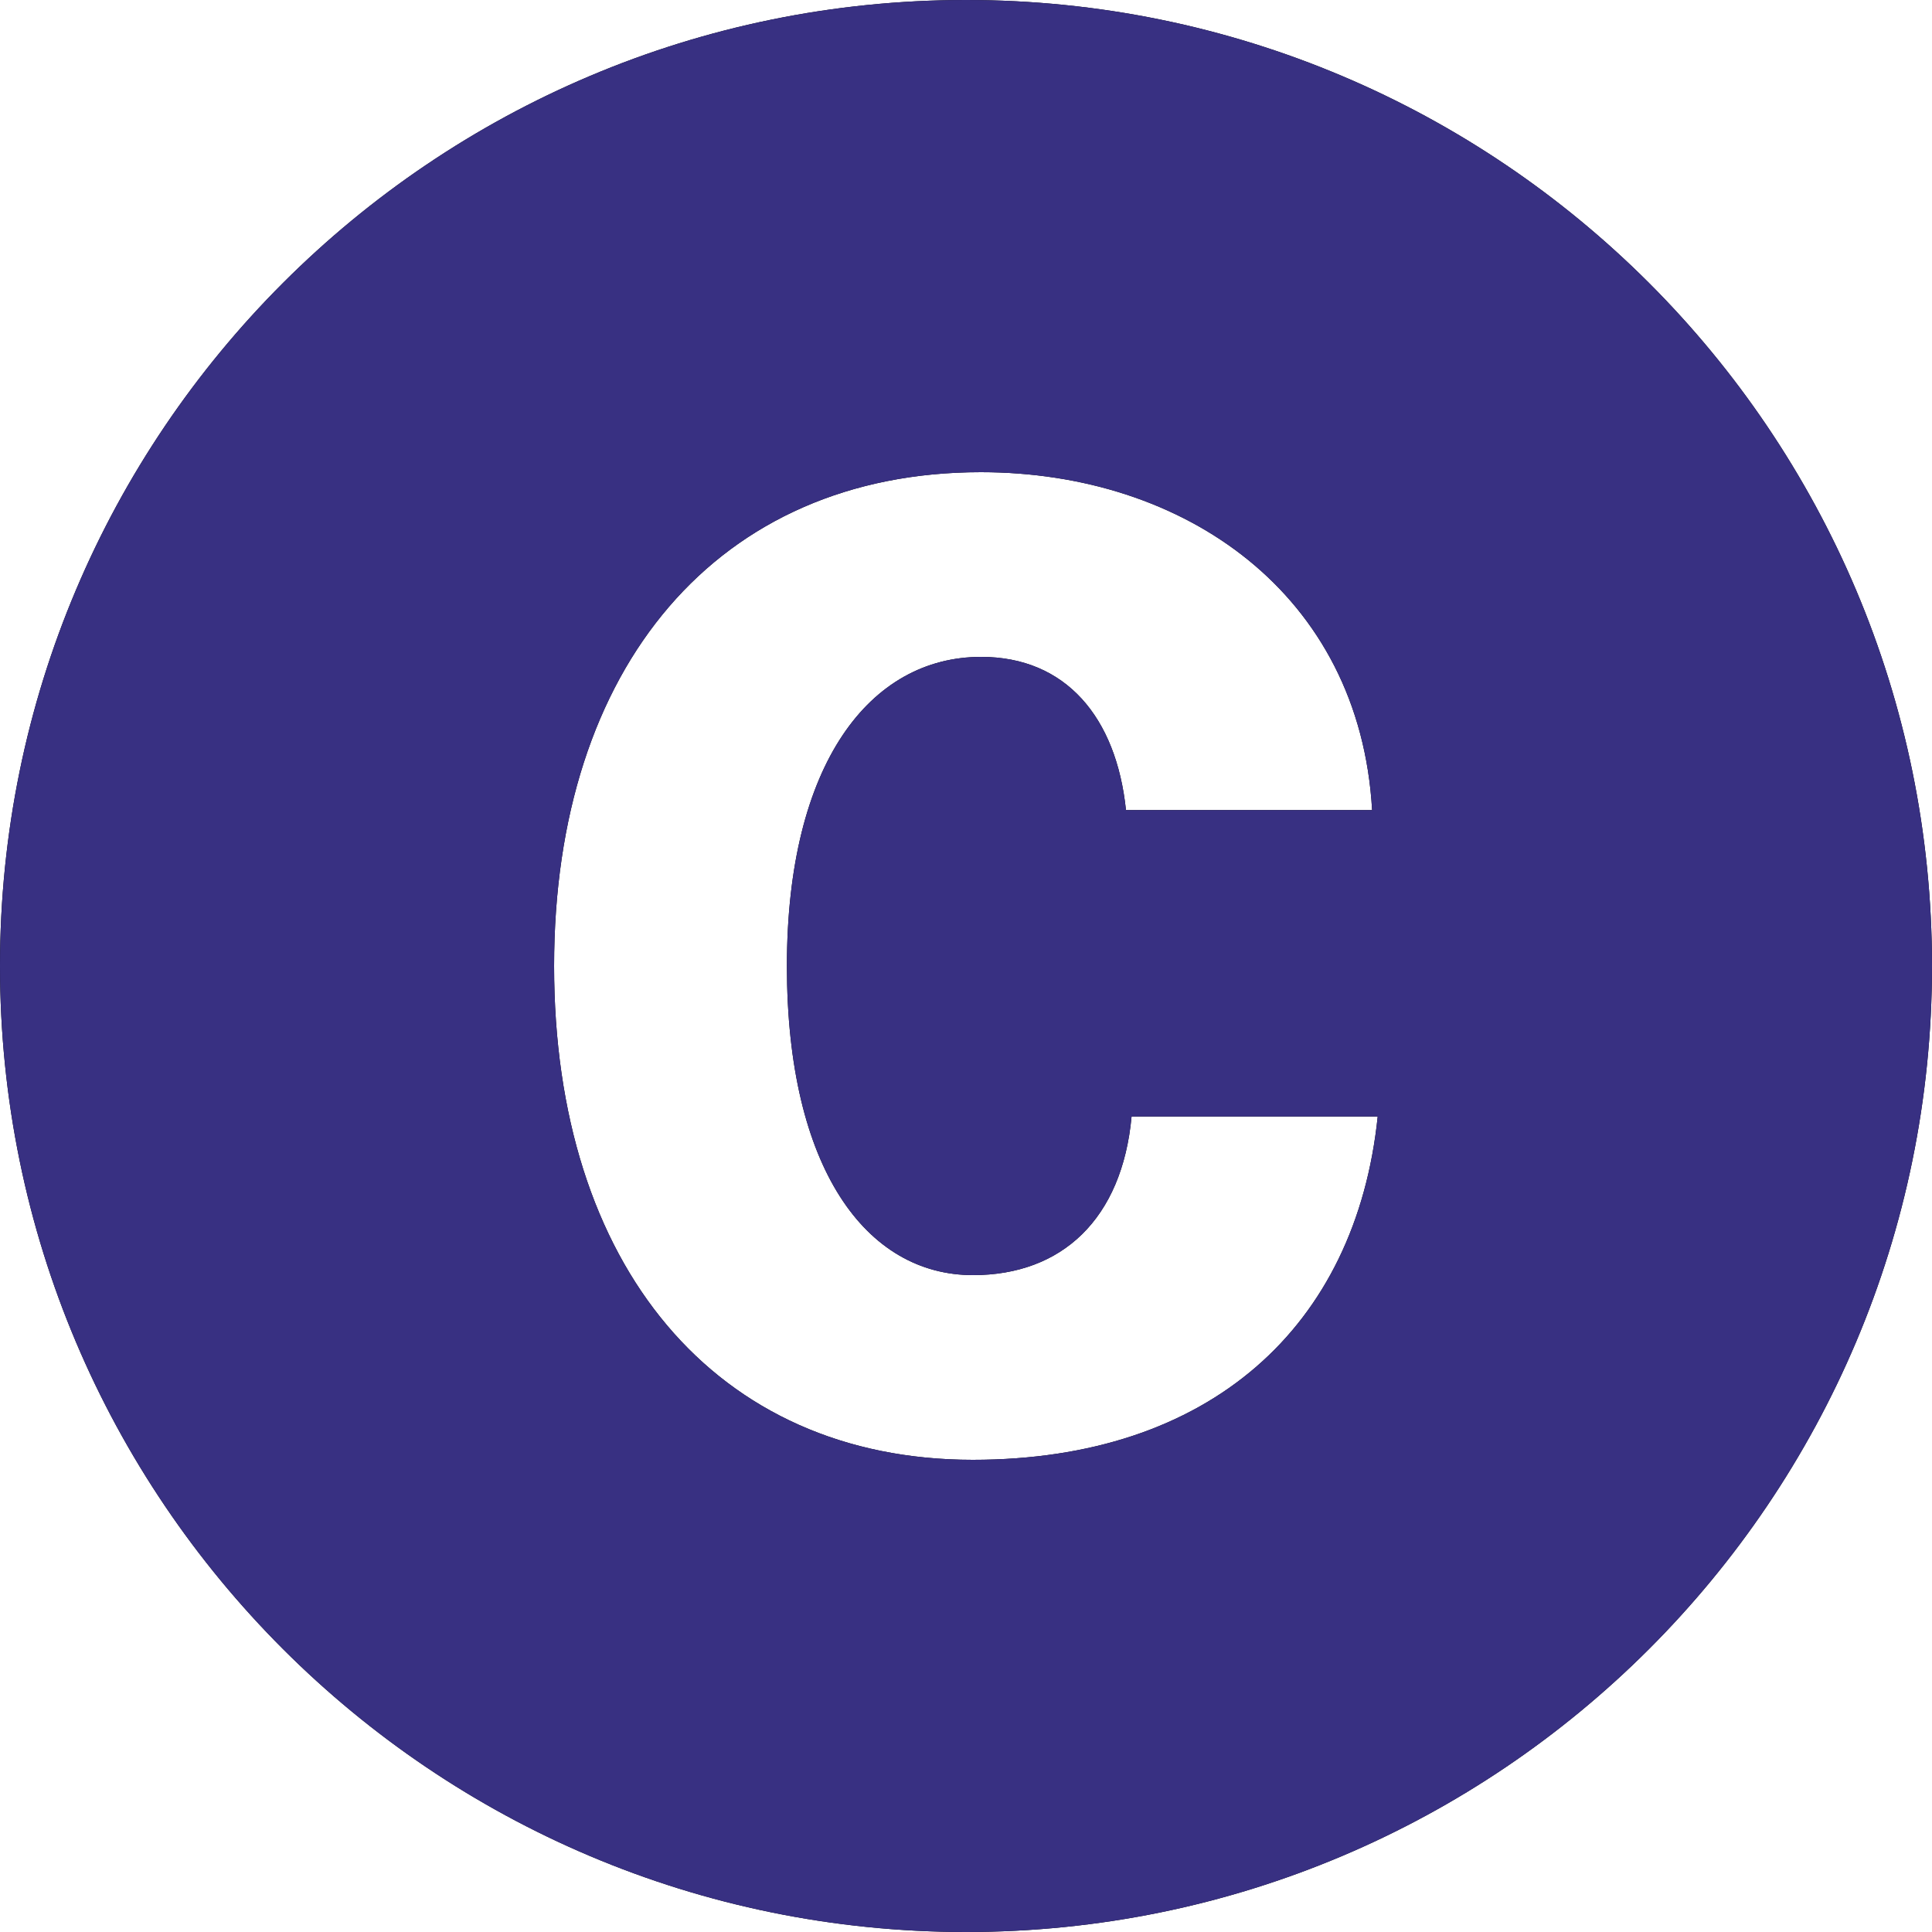 <?xml version="1.0" encoding="UTF-8"?><svg id="Vrstva_1" xmlns="http://www.w3.org/2000/svg" viewBox="0 0 100 100"><defs><style>.cls-1{fill:#383082;}</style></defs><path d="M50,0C22.39,0,0,22.39,0,50s22.39,50,50,50,50-22.39,50-50S77.61,0,50,0Zm.35,75.56c-13.31,0-21.67-10.05-21.67-25.56s8.5-25.56,22.09-25.56c10.55,0,19.61,6.3,20.25,17.49h-12.74c-.5-4.81-3.12-7.93-7.5-7.93-5.74,0-10.05,5.52-10.05,16s4.11,16,9.63,16c4.6,0,7.72-2.9,8.21-8.21h12.74c-1.13,10.9-8.71,17.77-20.96,17.77Z"/><path class="cls-1" d="M50,0C22.39,0,0,22.39,0,50s22.39,50,50,50,50-22.39,50-50S77.61,0,50,0Zm.35,75.56c-13.31,0-21.67-10.05-21.67-25.56s8.5-25.56,22.09-25.56c10.55,0,19.61,6.3,20.25,17.49h-12.74c-.5-4.81-3.12-7.93-7.5-7.93-5.74,0-10.05,5.52-10.05,16s4.11,16,9.63,16c4.6,0,7.72-2.9,8.21-8.21h12.74c-1.13,10.9-8.71,17.77-20.96,17.77Z"/></svg>